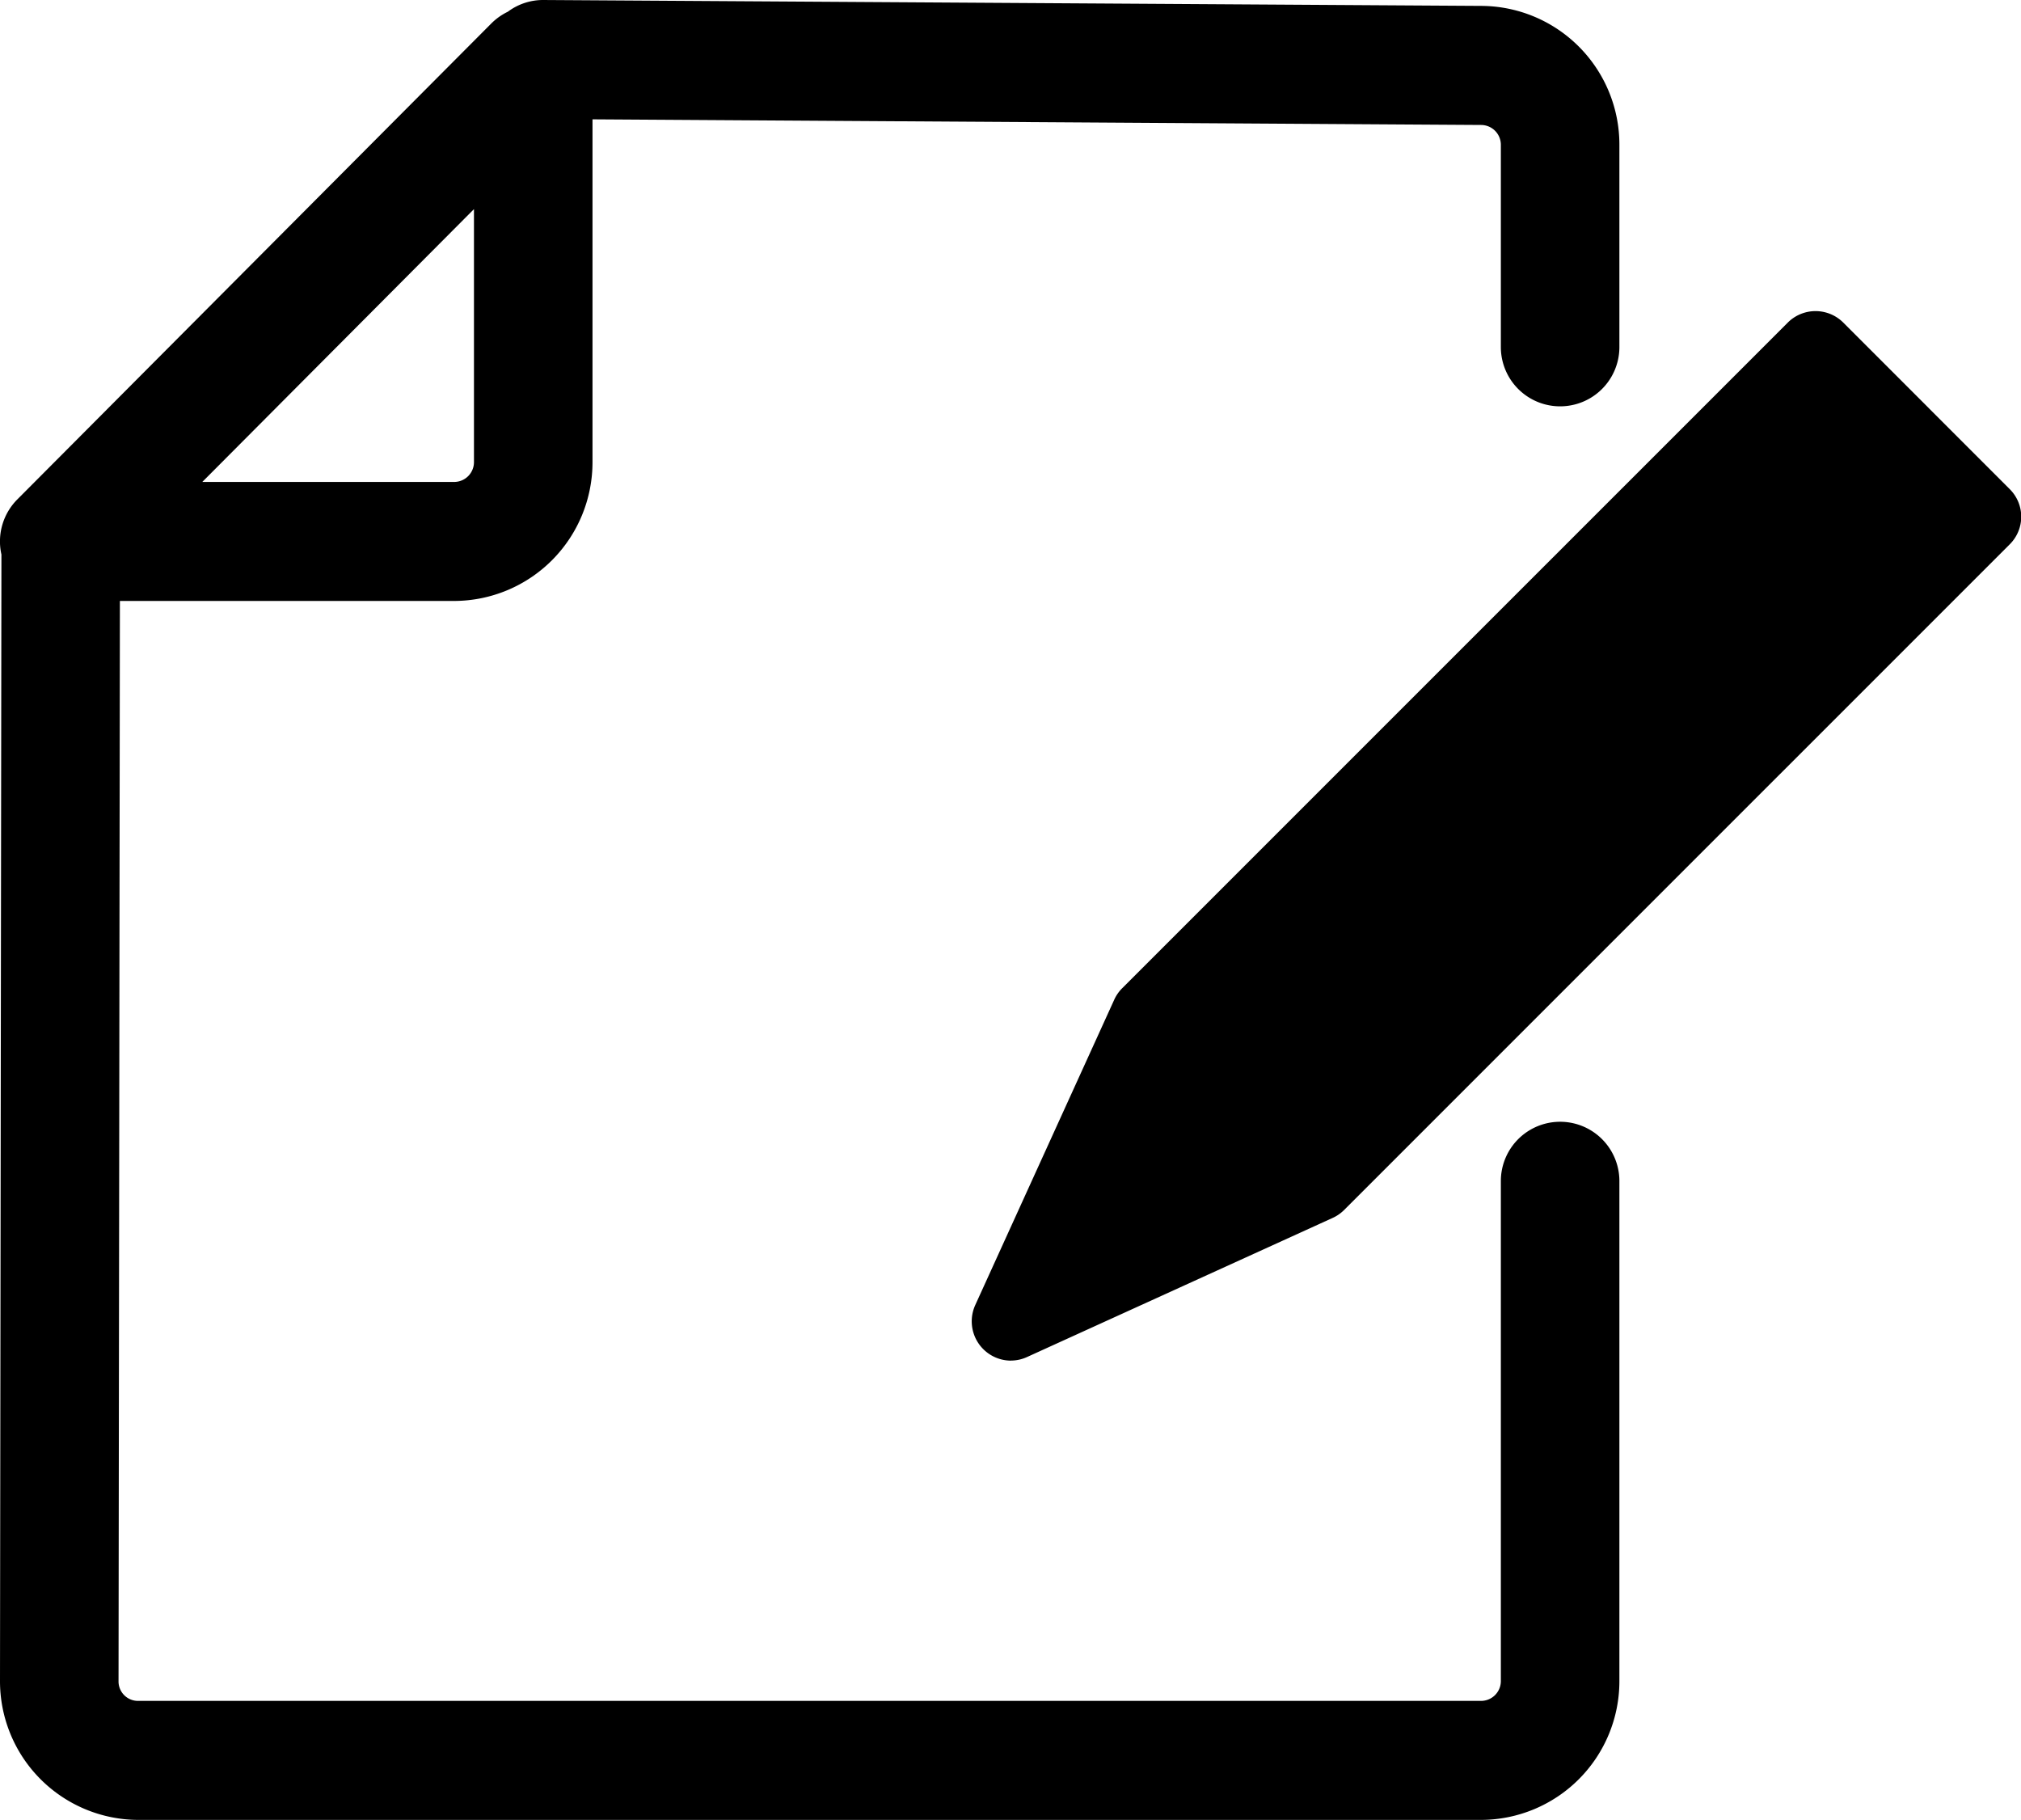 <svg xmlns="http://www.w3.org/2000/svg" width="31.2" height="28.091" viewBox="0 0 31.2 28.091"><g transform="translate(-62 -21.001)"><path d="M2.134,28A2.141,2.141,0,0,1,0,25.857L.022,8.468a.919.919,0,0,1,.246-.851L7.585.271A.932.932,0,0,1,7.84.09a.907.907,0,0,1,.544-.181L22.865,0A2.141,2.141,0,0,1,25,2.144V5.266a.915.915,0,1,1-1.83,0V2.144a.306.306,0,0,0-.305-.306L9.147,1.751V7.042A2.141,2.141,0,0,1,7.012,9.185H1.851L1.83,25.857a.3.3,0,0,0,.3.306H22.865a.306.306,0,0,0,.305-.306V18.139a.915.915,0,1,1,1.83,0v7.718A2.141,2.141,0,0,1,22.865,28ZM3.123,7.348H7.012a.306.306,0,0,0,.305-.306V3.137Z" transform="translate(62 21.092)"/><path d="M.606,16.2a.607.607,0,0,1-.551-.856L2.2,10.632a.6.6,0,0,1,.122-.178L12.6.177a.606.606,0,0,1,.856,0l2.568,2.569a.6.6,0,0,1,0,.856L5.745,13.88A.606.606,0,0,1,5.567,14L.856,16.144a.6.6,0,0,1-.251.055m4.712-2.747h0Z" transform="translate(77 25.803)"/></g></svg>